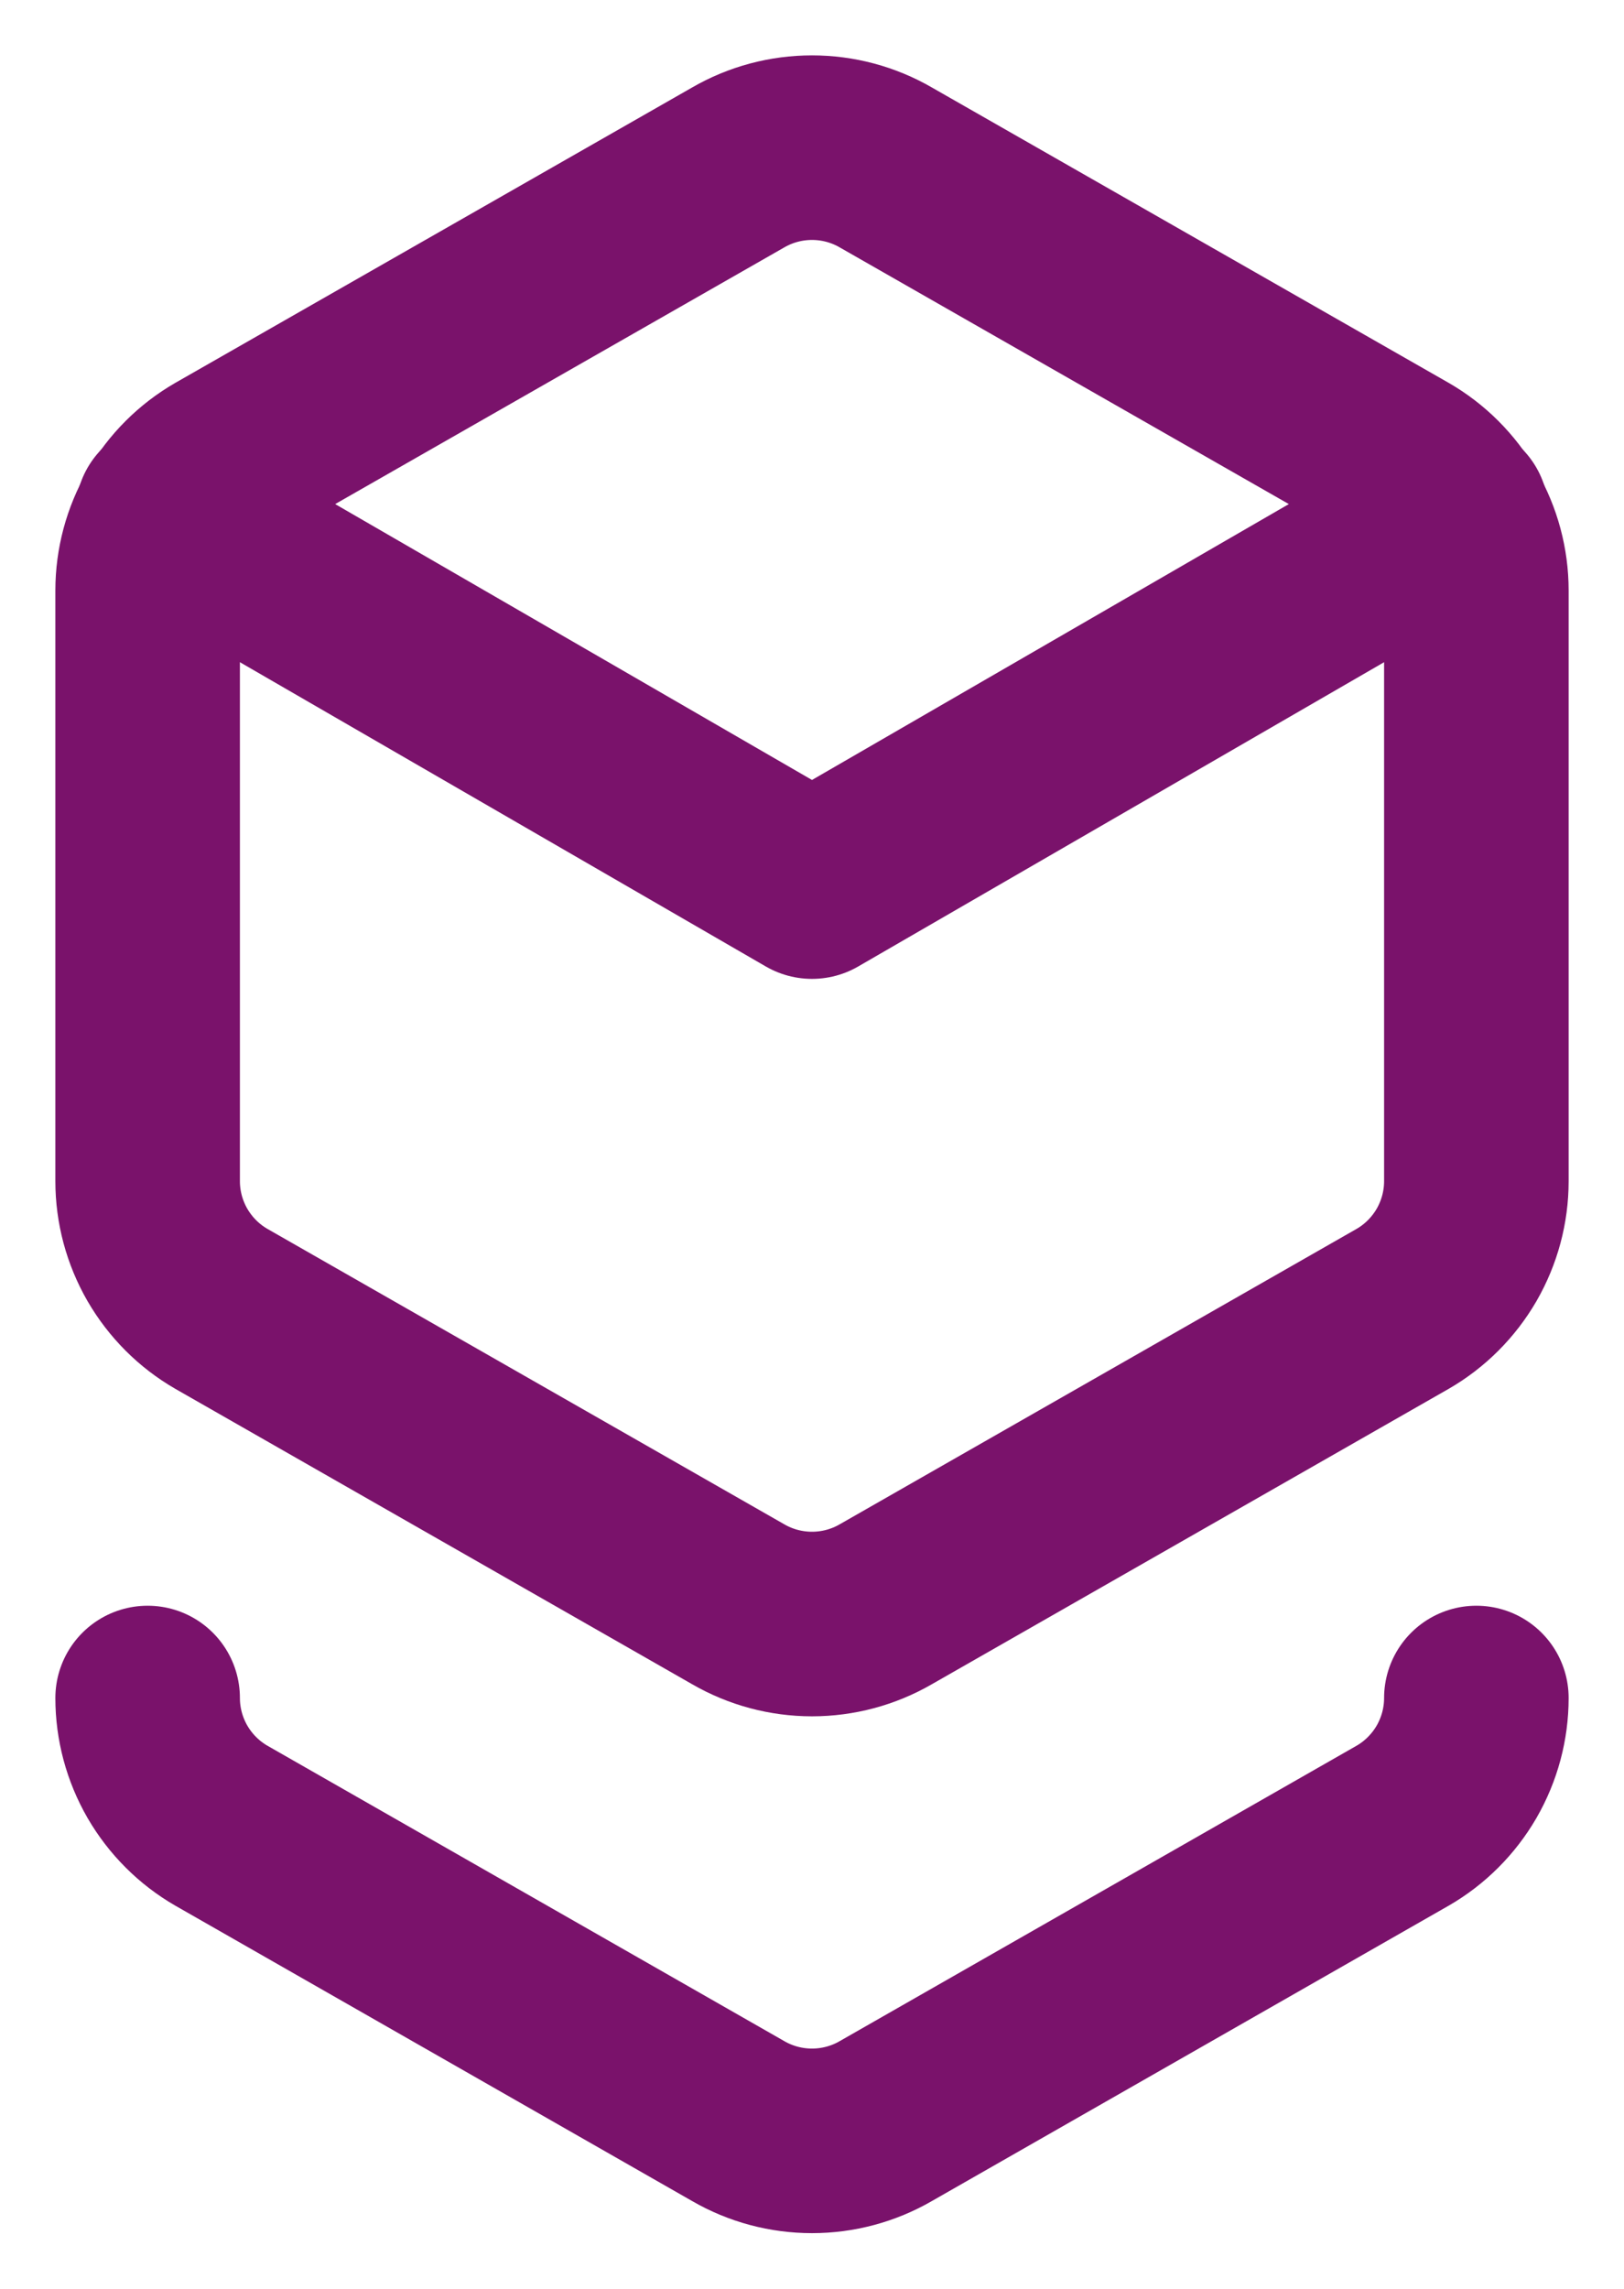 <svg width="22" height="31" viewBox="0 0 22 31" fill="none" xmlns="http://www.w3.org/2000/svg">
<path d="M20 15.998V7.998C20 7.647 19.907 7.303 19.732 6.999C19.556 6.695 19.304 6.443 19 6.268L12 2.268C11.696 2.092 11.351 2 11 2C10.649 2 10.304 2.092 10 2.268L3 6.268C2.696 6.443 2.444 6.695 2.268 6.999C2.093 7.303 2 7.647 2 7.998V15.998C2 16.349 2.093 16.693 2.268 16.997C2.444 17.3 2.696 17.553 3 17.728L10 21.728C10.304 21.904 10.649 21.996 11 21.996C11.351 21.996 11.696 21.904 12 21.728L19 17.728C19.304 17.553 19.556 17.3 19.732 16.997C19.907 16.693 20 16.349 20 15.998Z" stroke="#7A126B" stroke-width="2.5" stroke-linecap="round" stroke-linejoin="round"/>
<path d="M20 22.998C20 23.349 19.907 23.693 19.732 23.997C19.556 24.3 19.304 24.553 19 24.728L12 28.728C11.696 28.904 11.351 28.996 11 28.996C10.649 28.996 10.304 28.904 10 28.728L3 24.728C2.696 24.553 2.444 24.3 2.268 23.997C2.093 23.693 2 23.349 2 22.998" stroke="#7A126B" stroke-width="2.5" stroke-linecap="round" stroke-linejoin="round"/>
<path d="M2.27 6.958L11 12.008L19.73 6.958" stroke="#7A126B" stroke-width="2.5" stroke-linecap="round" stroke-linejoin="round"/>
</svg>
